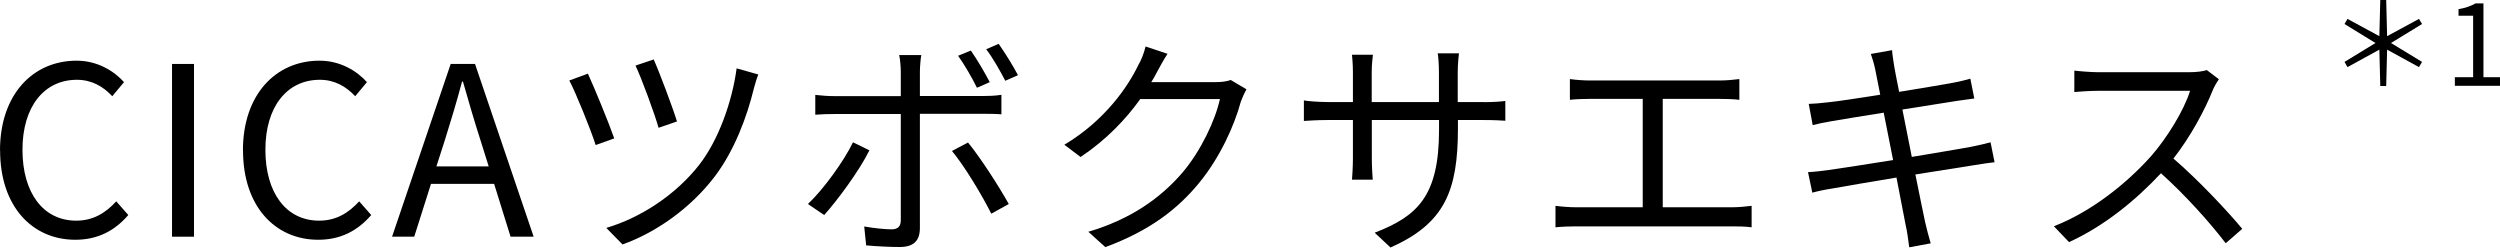 <?xml version="1.0" encoding="UTF-8"?>
<svg id="_レイヤー_2" data-name="レイヤー 2" xmlns="http://www.w3.org/2000/svg" viewBox="0 0 244.73 24.23">
  <g id="_レイヤー_1-2" data-name="レイヤー 1">
    <g>
      <path d="m0,14.73C0,9.26,3.21,5.94,7.5,5.94c2.05,0,3.67,1.02,4.64,2.1l-1.15,1.38c-.88-.95-2.01-1.61-3.46-1.61-3.21,0-5.33,2.63-5.33,6.85s2.03,6.94,5.26,6.94c1.62,0,2.84-.71,3.92-1.89l1.18,1.34c-1.34,1.55-3,2.42-5.19,2.42-4.2,0-7.36-3.25-7.36-8.74Z"/>
      <path d="m16.84,6.26h2.15v16.91h-2.15V6.26Z"/>
      <path d="m23.78,14.73c0-5.47,3.21-8.79,7.5-8.79,2.05,0,3.67,1.02,4.64,2.1l-1.15,1.38c-.88-.95-2.01-1.61-3.46-1.61-3.21,0-5.33,2.63-5.33,6.85s2.03,6.94,5.26,6.94c1.62,0,2.84-.71,3.92-1.89l1.18,1.34c-1.34,1.55-3,2.42-5.19,2.42-4.2,0-7.36-3.25-7.36-8.74Z"/>
      <path d="m48.37,18h-6.18l-1.64,5.17h-2.17l5.74-16.91h2.38l5.74,16.91h-2.26l-1.61-5.17Zm-.53-1.71l-.81-2.58c-.62-1.92-1.15-3.76-1.71-5.72h-.09c-.53,1.98-1.08,3.81-1.68,5.72l-.83,2.58h5.12Z"/>
      <path d="m60.13,13.55l-1.82.65c-.44-1.43-2.03-5.33-2.58-6.32l1.82-.67c.6,1.29,2.05,4.82,2.58,6.34Zm14.1-6.25c-.16.39-.32.95-.42,1.31-.69,2.86-1.94,6.16-3.83,8.65-2.38,3.14-5.79,5.51-9.04,6.67l-1.59-1.62c3.3-.97,6.74-3.18,9.07-6.14,1.89-2.4,3.25-6.18,3.69-9.48l2.12.6Zm-7.96,4.59l-1.8.62c-.37-1.32-1.68-4.89-2.26-6.09l1.78-.6c.51,1.11,1.89,4.78,2.28,6.07Z"/>
      <path d="m85.11,14.71c-.97,1.98-3.14,4.91-4.43,6.34l-1.59-1.08c1.52-1.43,3.51-4.18,4.41-6.04l1.62.79Zm4.94-3.55v11.17c0,1.22-.6,1.85-1.98,1.85-.97,0-2.35-.07-3.28-.16l-.19-1.85c1.02.18,2.08.28,2.68.28s.9-.28.9-.88v-10.41h-6.41c-.69,0-1.34.02-1.96.07v-1.94c.65.07,1.22.12,1.96.12h6.41v-2.38c0-.51-.07-1.29-.16-1.64h2.17c-.07.32-.14,1.15-.14,1.66v2.35h6.09c.55,0,1.32-.02,1.89-.12v1.91c-.62-.05-1.31-.05-1.87-.05h-6.11Zm4.71,2.79c1.22,1.48,3.07,4.36,3.99,6.02l-1.71.95c-.9-1.8-2.63-4.68-3.85-6.14l1.57-.83Zm.88-5.35c-.46-.95-1.22-2.26-1.85-3.14l1.25-.51c.58.83,1.36,2.15,1.85,3.09l-1.25.55Zm2.77-.69c-.51-.99-1.22-2.24-1.87-3.09l1.22-.53c.6.85,1.45,2.21,1.89,3.07l-1.25.55Z"/>
      <path d="m122.01,8.75c-.18.32-.42.85-.55,1.22-.62,2.31-2.03,5.45-4.08,7.94-2.1,2.56-4.84,4.68-9.18,6.28l-1.66-1.5c4.22-1.25,7.11-3.35,9.21-5.79,1.8-2.12,3.21-5.1,3.67-7.2h-7.8c-1.38,1.94-3.32,3.99-5.84,5.67l-1.59-1.2c3.99-2.38,6.25-5.72,7.24-7.8.25-.39.58-1.22.71-1.82l2.15.72c-.39.6-.81,1.36-1.04,1.8-.16.32-.35.65-.55.97h6.28c.62,0,1.13-.07,1.5-.21l1.55.92Z"/>
      <path d="m145.26,10c1.01,0,1.8-.07,2.1-.12v1.94c-.23-.02-1.08-.07-2.1-.07h-2.54v.81c0,6.16-1.32,9.32-6.6,11.67l-1.55-1.45c4.2-1.62,6.3-3.6,6.3-10.06v-.97h-6.58v3.74c0,.85.07,1.87.09,2.1h-2.03c.02-.23.09-1.22.09-2.1v-3.74h-2.47c-1.02,0-2.05.07-2.33.09v-2.01c.21.05,1.34.16,2.33.16h2.47v-2.95c0-.74-.07-1.45-.09-1.68h2.05c-.02.23-.12.88-.12,1.68v2.95h6.58v-2.88c0-.9-.07-1.66-.12-1.89h2.08c-.02.23-.12.99-.12,1.89v2.88h2.54Z"/>
      <path d="m169.55,20.29c.69,0,1.31-.07,1.92-.14v2.1c-.62-.09-1.45-.09-1.92-.09h-15.25c-.62,0-1.31.02-2.03.09v-2.1c.69.09,1.41.14,2.03.14h6.51v-10.61h-5.19c-.44,0-1.36.02-1.94.09v-2.03c.6.09,1.48.14,1.94.14h12.69c.69,0,1.41-.07,1.96-.14v2.03c-.58-.07-1.32-.09-1.96-.09h-5.54v10.61h6.78Z"/>
      <path d="m195.26,15.88c-.48.05-1.22.16-2.08.3-1.27.21-3.41.55-5.68.9.46,2.26.83,4.11.95,4.64.16.67.35,1.45.55,2.1l-2.1.39c-.12-.78-.18-1.48-.35-2.17-.09-.51-.46-2.38-.9-4.66-2.61.44-5.08.85-6.21,1.06-.9.14-1.52.28-2.03.42l-.42-2.01c.53-.02,1.43-.12,2.03-.21,1.15-.16,3.67-.55,6.3-.97l-.92-4.64c-2.19.35-4.2.67-5.08.83-.74.12-1.36.25-1.87.39l-.39-2.08c.58-.02,1.18-.07,1.92-.16.9-.09,2.91-.39,5.08-.74-.25-1.25-.42-2.15-.48-2.42-.12-.6-.28-1.11-.44-1.57l2.08-.37c.02.44.14,1.08.21,1.59.05.25.21,1.2.48,2.49,2.24-.37,4.36-.71,5.33-.9.67-.12,1.25-.28,1.64-.39l.39,1.94c-.35.05-1.06.14-1.66.23-1.06.16-3.16.51-5.38.85l.92,4.64c2.35-.39,4.54-.76,5.7-.97.88-.18,1.52-.32,2.01-.46l.39,1.94Z"/>
      <path d="m217.22,7.74c-.14.19-.44.69-.58,1.02-.78,1.98-2.24,4.68-3.88,6.76,2.42,2.08,5.24,5.08,6.74,6.88l-1.62,1.41c-1.55-2.03-3.99-4.75-6.34-6.85-2.47,2.65-5.58,5.19-9,6.74l-1.48-1.55c3.71-1.45,7.13-4.2,9.5-6.85,1.57-1.78,3.25-4.52,3.83-6.41h-9c-.81,0-2.08.09-2.33.12v-2.1c.32.05,1.64.16,2.33.16h8.91c.76,0,1.36-.09,1.73-.21l1.18.9Z"/>
    </g>
    <g>
      <path d="m232.92,4.86l-3.12,1.71-.29-.51,3.03-1.85-3.03-1.86.29-.5,3.12,1.69.09-3.55h.58l.09,3.55,3.12-1.69.3.5-3.04,1.86,3.04,1.85-.3.51-3.12-1.71-.09,3.56h-.58l-.09-3.56Z"/>
      <path d="m240.31,7.56h1.79V1.54h-1.43v-.64c.72-.13,1.23-.32,1.67-.57h.77v7.23h1.62v.84h-4.42v-.84Z"/>
    </g>
  </g>
</svg>